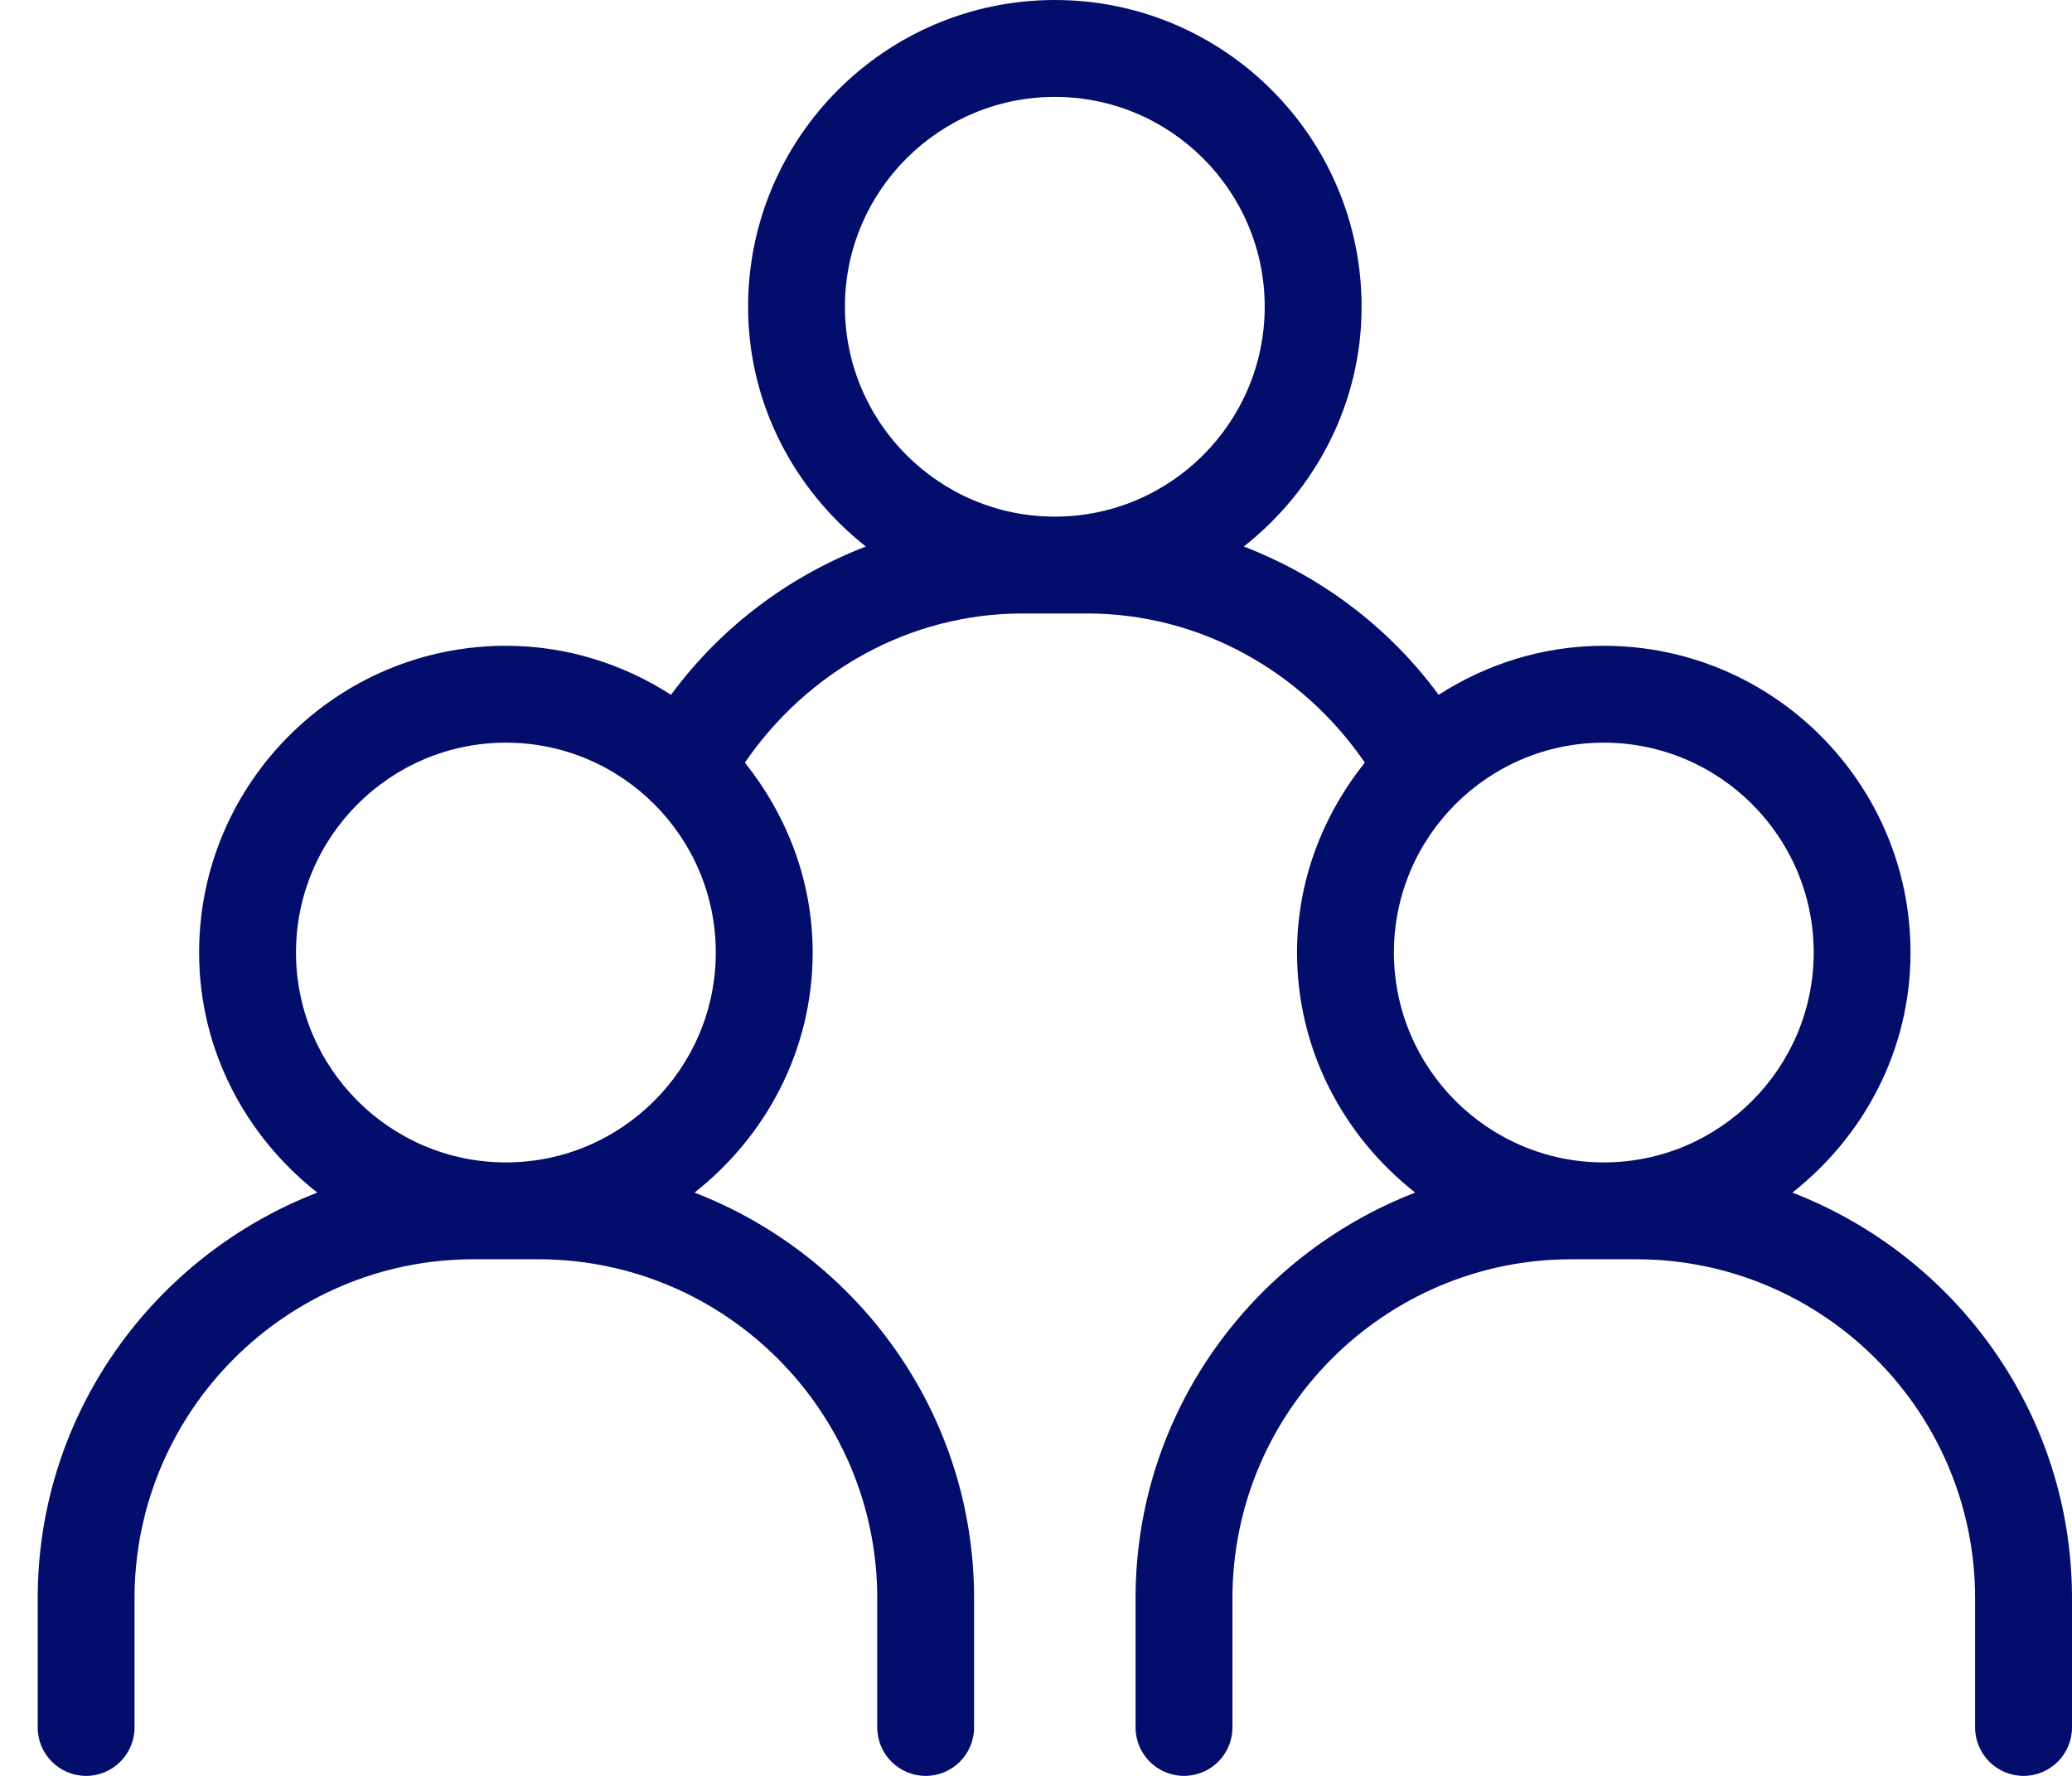 <svg width="42" height="36" viewBox="0 0 42 36" fill="none" xmlns="http://www.w3.org/2000/svg">
<path d="M36.332 24.176C37.779 23.037 38.727 21.29 38.727 19.309C38.727 15.88 35.938 13.091 32.509 13.091C31.275 13.091 30.13 13.463 29.162 14.085C28.154 12.713 26.776 11.682 25.213 11.079C26.655 9.939 27.6 8.195 27.6 6.218C27.6 2.789 24.811 0 21.382 0C17.953 0 15.164 2.789 15.164 6.218C15.164 8.195 16.109 9.939 17.551 11.079C15.988 11.682 14.61 12.713 13.602 14.085C12.634 13.463 11.489 13.091 10.255 13.091C6.826 13.091 4.036 15.88 4.036 19.309C4.036 21.29 4.984 23.037 6.432 24.176C3.125 25.455 0.764 28.648 0.764 32.4V35.018C0.764 35.56 1.203 36 1.745 36C2.288 36 2.727 35.56 2.727 35.018V32.4C2.727 28.611 5.811 25.527 9.6 25.527H10.909C14.698 25.527 17.782 28.611 17.782 32.4V35.018C17.782 35.56 18.222 36 18.764 36C19.306 36 19.745 35.56 19.745 35.018V32.4C19.745 28.648 17.384 25.455 14.078 24.176C15.525 23.037 16.473 21.29 16.473 19.309C16.473 17.848 15.945 16.521 15.099 15.459C16.373 13.603 18.447 12.436 20.727 12.436H22.036C24.316 12.436 26.391 13.603 27.665 15.459C26.818 16.521 26.291 17.848 26.291 19.309C26.291 21.29 27.239 23.037 28.686 24.176C25.38 25.455 23.018 28.648 23.018 32.4V35.018C23.018 35.56 23.458 36 24 36C24.542 36 24.982 35.56 24.982 35.018V32.4C24.982 28.611 28.065 25.527 31.855 25.527H33.164C36.953 25.527 40.036 28.611 40.036 32.4V35.018C40.036 35.56 40.476 36 41.018 36C41.56 36 42 35.56 42 35.018V32.4C42 28.648 39.639 25.455 36.332 24.176ZM10.255 23.564C7.909 23.564 6 21.655 6 19.309C6 16.963 7.909 15.055 10.255 15.055C12.601 15.055 14.509 16.963 14.509 19.309C14.509 21.655 12.601 23.564 10.255 23.564ZM21.382 1.964C23.728 1.964 25.636 3.872 25.636 6.218C25.636 8.564 23.728 10.473 21.382 10.473C19.036 10.473 17.127 8.564 17.127 6.218C17.127 3.872 19.036 1.964 21.382 1.964ZM32.509 15.055C34.855 15.055 36.764 16.963 36.764 19.309C36.764 21.655 34.855 23.564 32.509 23.564C30.163 23.564 28.255 21.655 28.255 19.309C28.255 16.963 30.163 15.055 32.509 15.055Z" fill="#030D6B"/>
</svg>

